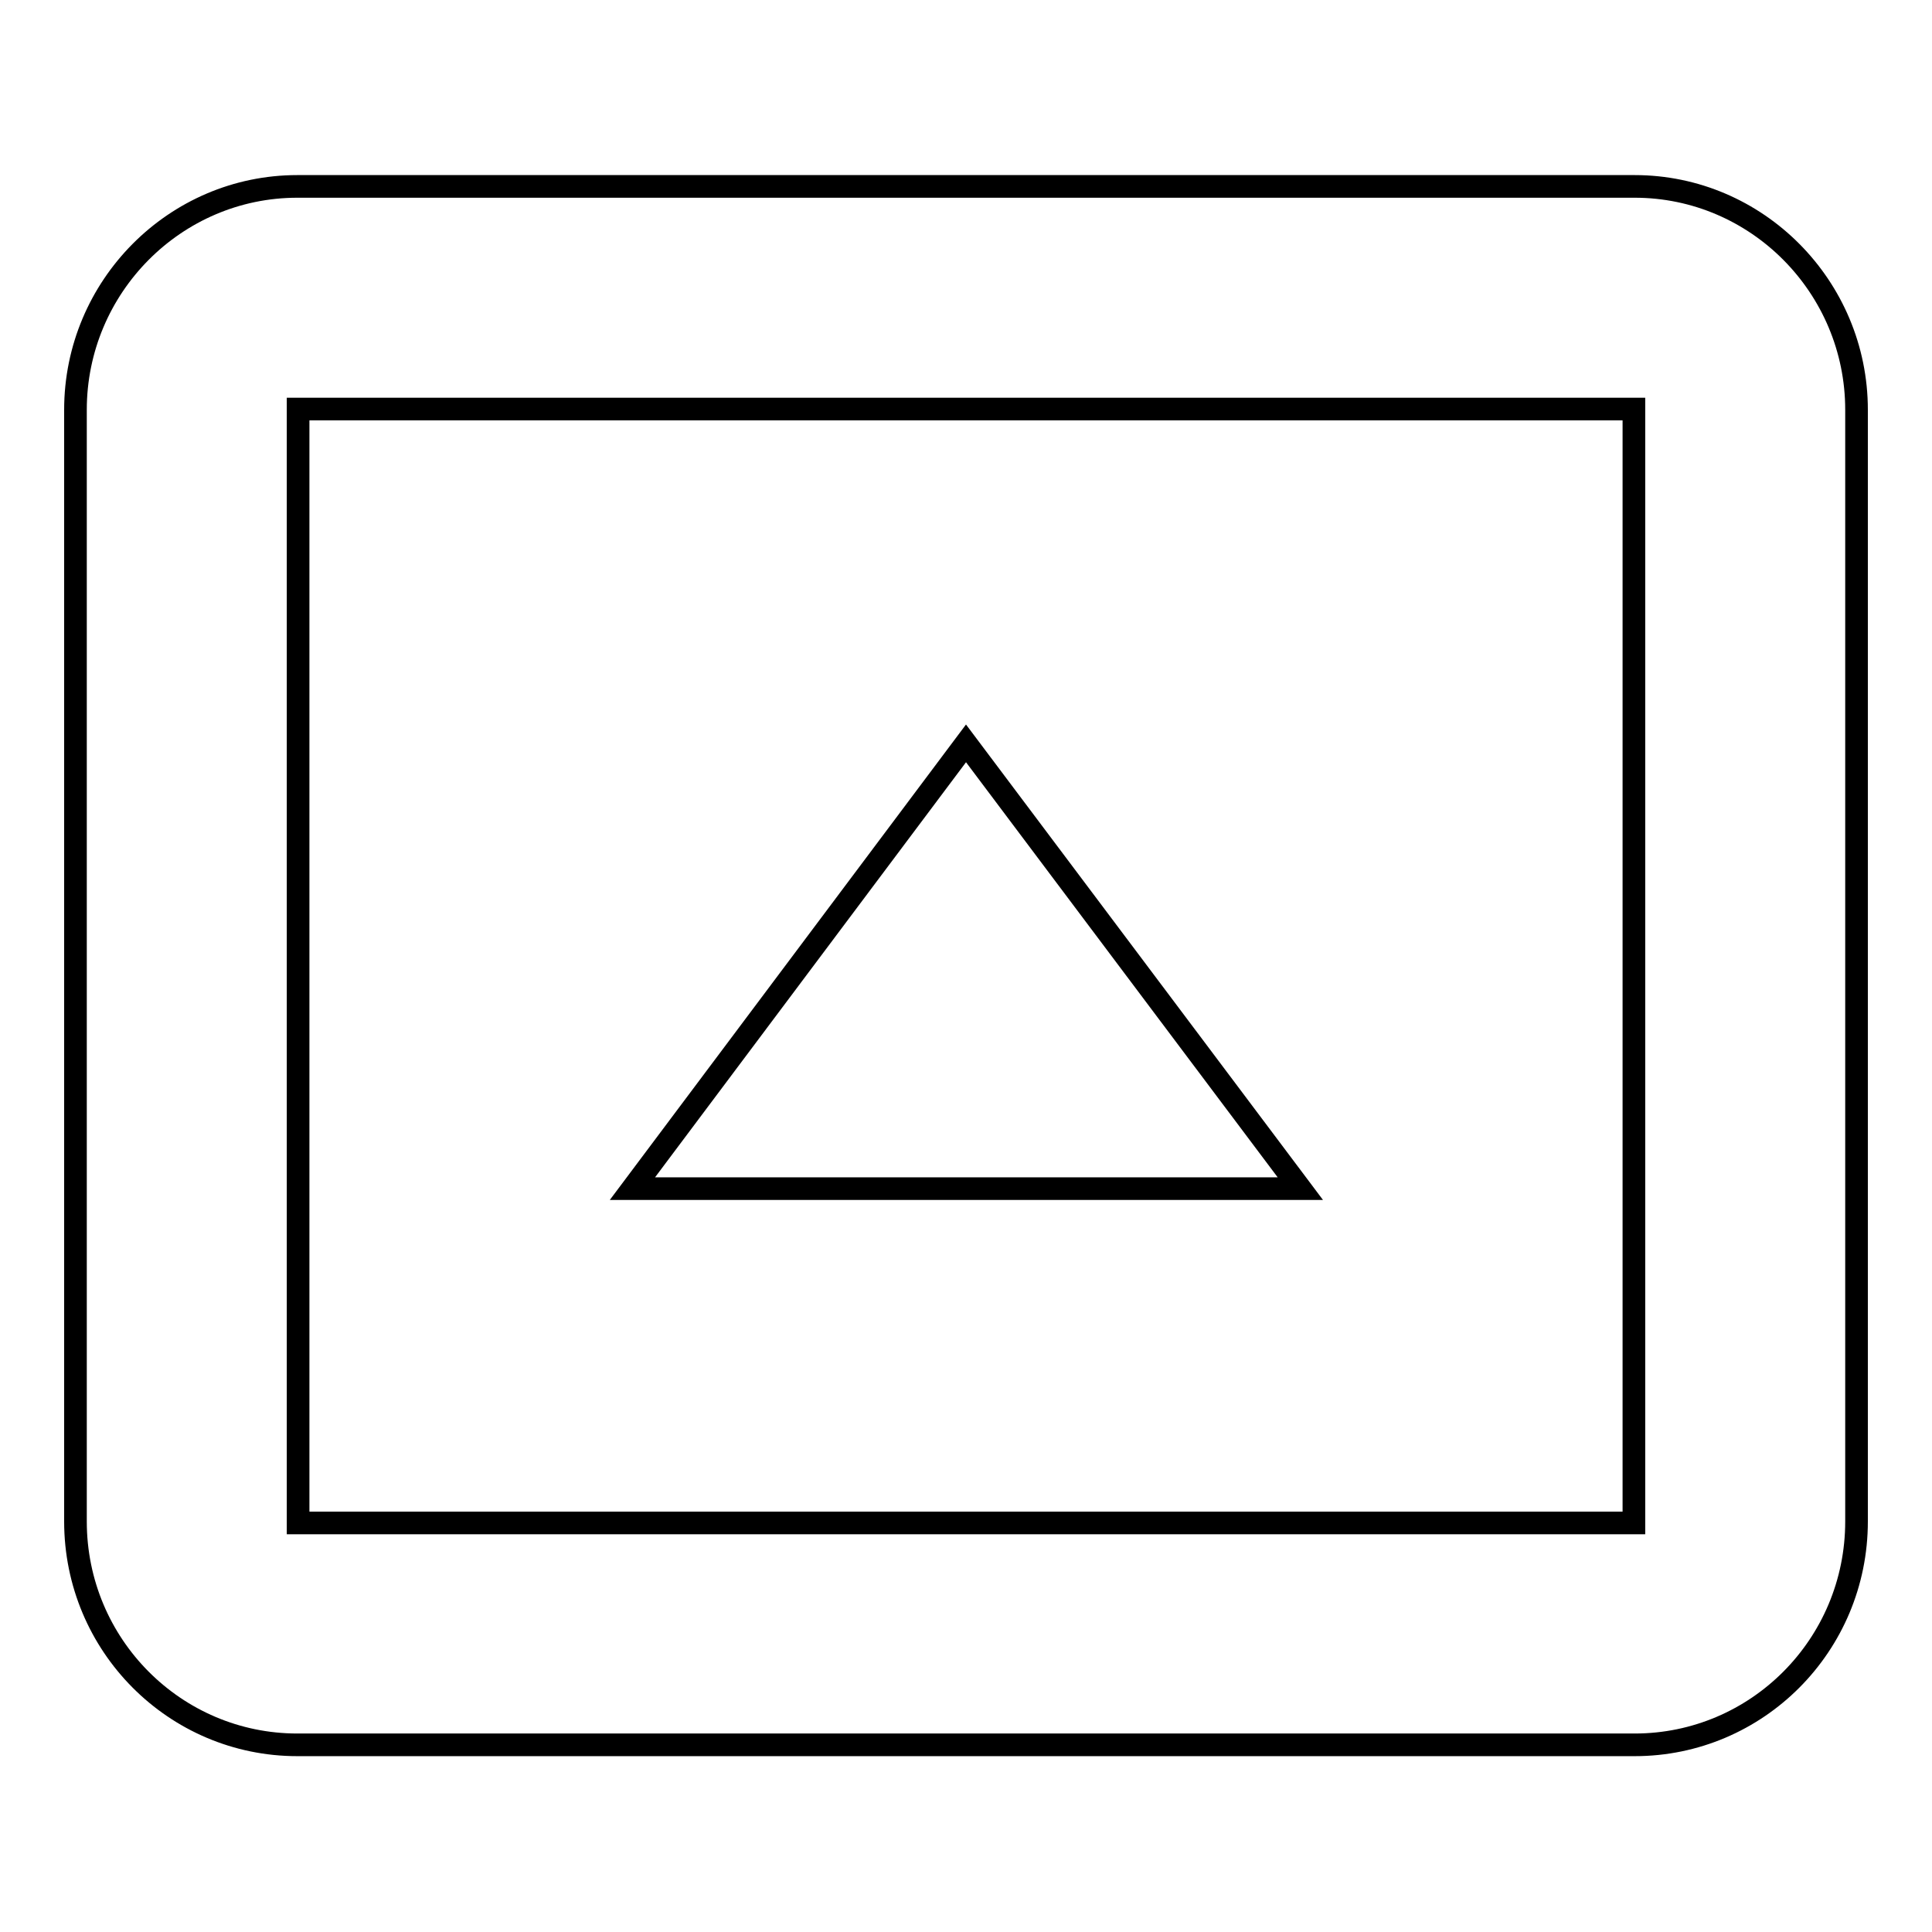 <?xml version="1.0" encoding="utf-8"?>
<!-- Svg Vector Icons : http://www.onlinewebfonts.com/icon -->
<!DOCTYPE svg PUBLIC "-//W3C//DTD SVG 1.1//EN" "http://www.w3.org/Graphics/SVG/1.1/DTD/svg11.dtd">
<svg version="1.1" xmlns="http://www.w3.org/2000/svg" xmlns:xlink="http://www.w3.org/1999/xlink" x="0px" y="0px" viewBox="0 0 256 256" enable-background="new 0 0 256 256" xml:space="preserve">
<g><g><g><g><path stroke-width="3" fill-opacity="0" stroke="#000000"  d="M216.6,24.7H39.4C23.2,24.7,10,38,10,54.3v147.3c0,16.4,13.2,29.6,29.4,29.6h177.2c16.2,0,29.4-13.2,29.4-29.6V54.3C246,38,232.8,24.7,216.6,24.7z M216.5,201.8h-177V54.2h177V201.8z"/><path stroke-width="3" fill-opacity="0" stroke="#000000"  d="M128 98.5L83.8 157.5 172.3 157.5 z"/></g></g><g></g><g></g><g></g><g></g><g></g><g></g><g></g><g></g><g></g><g></g><g></g><g></g><g></g><g></g><g></g></g></g>
</svg>